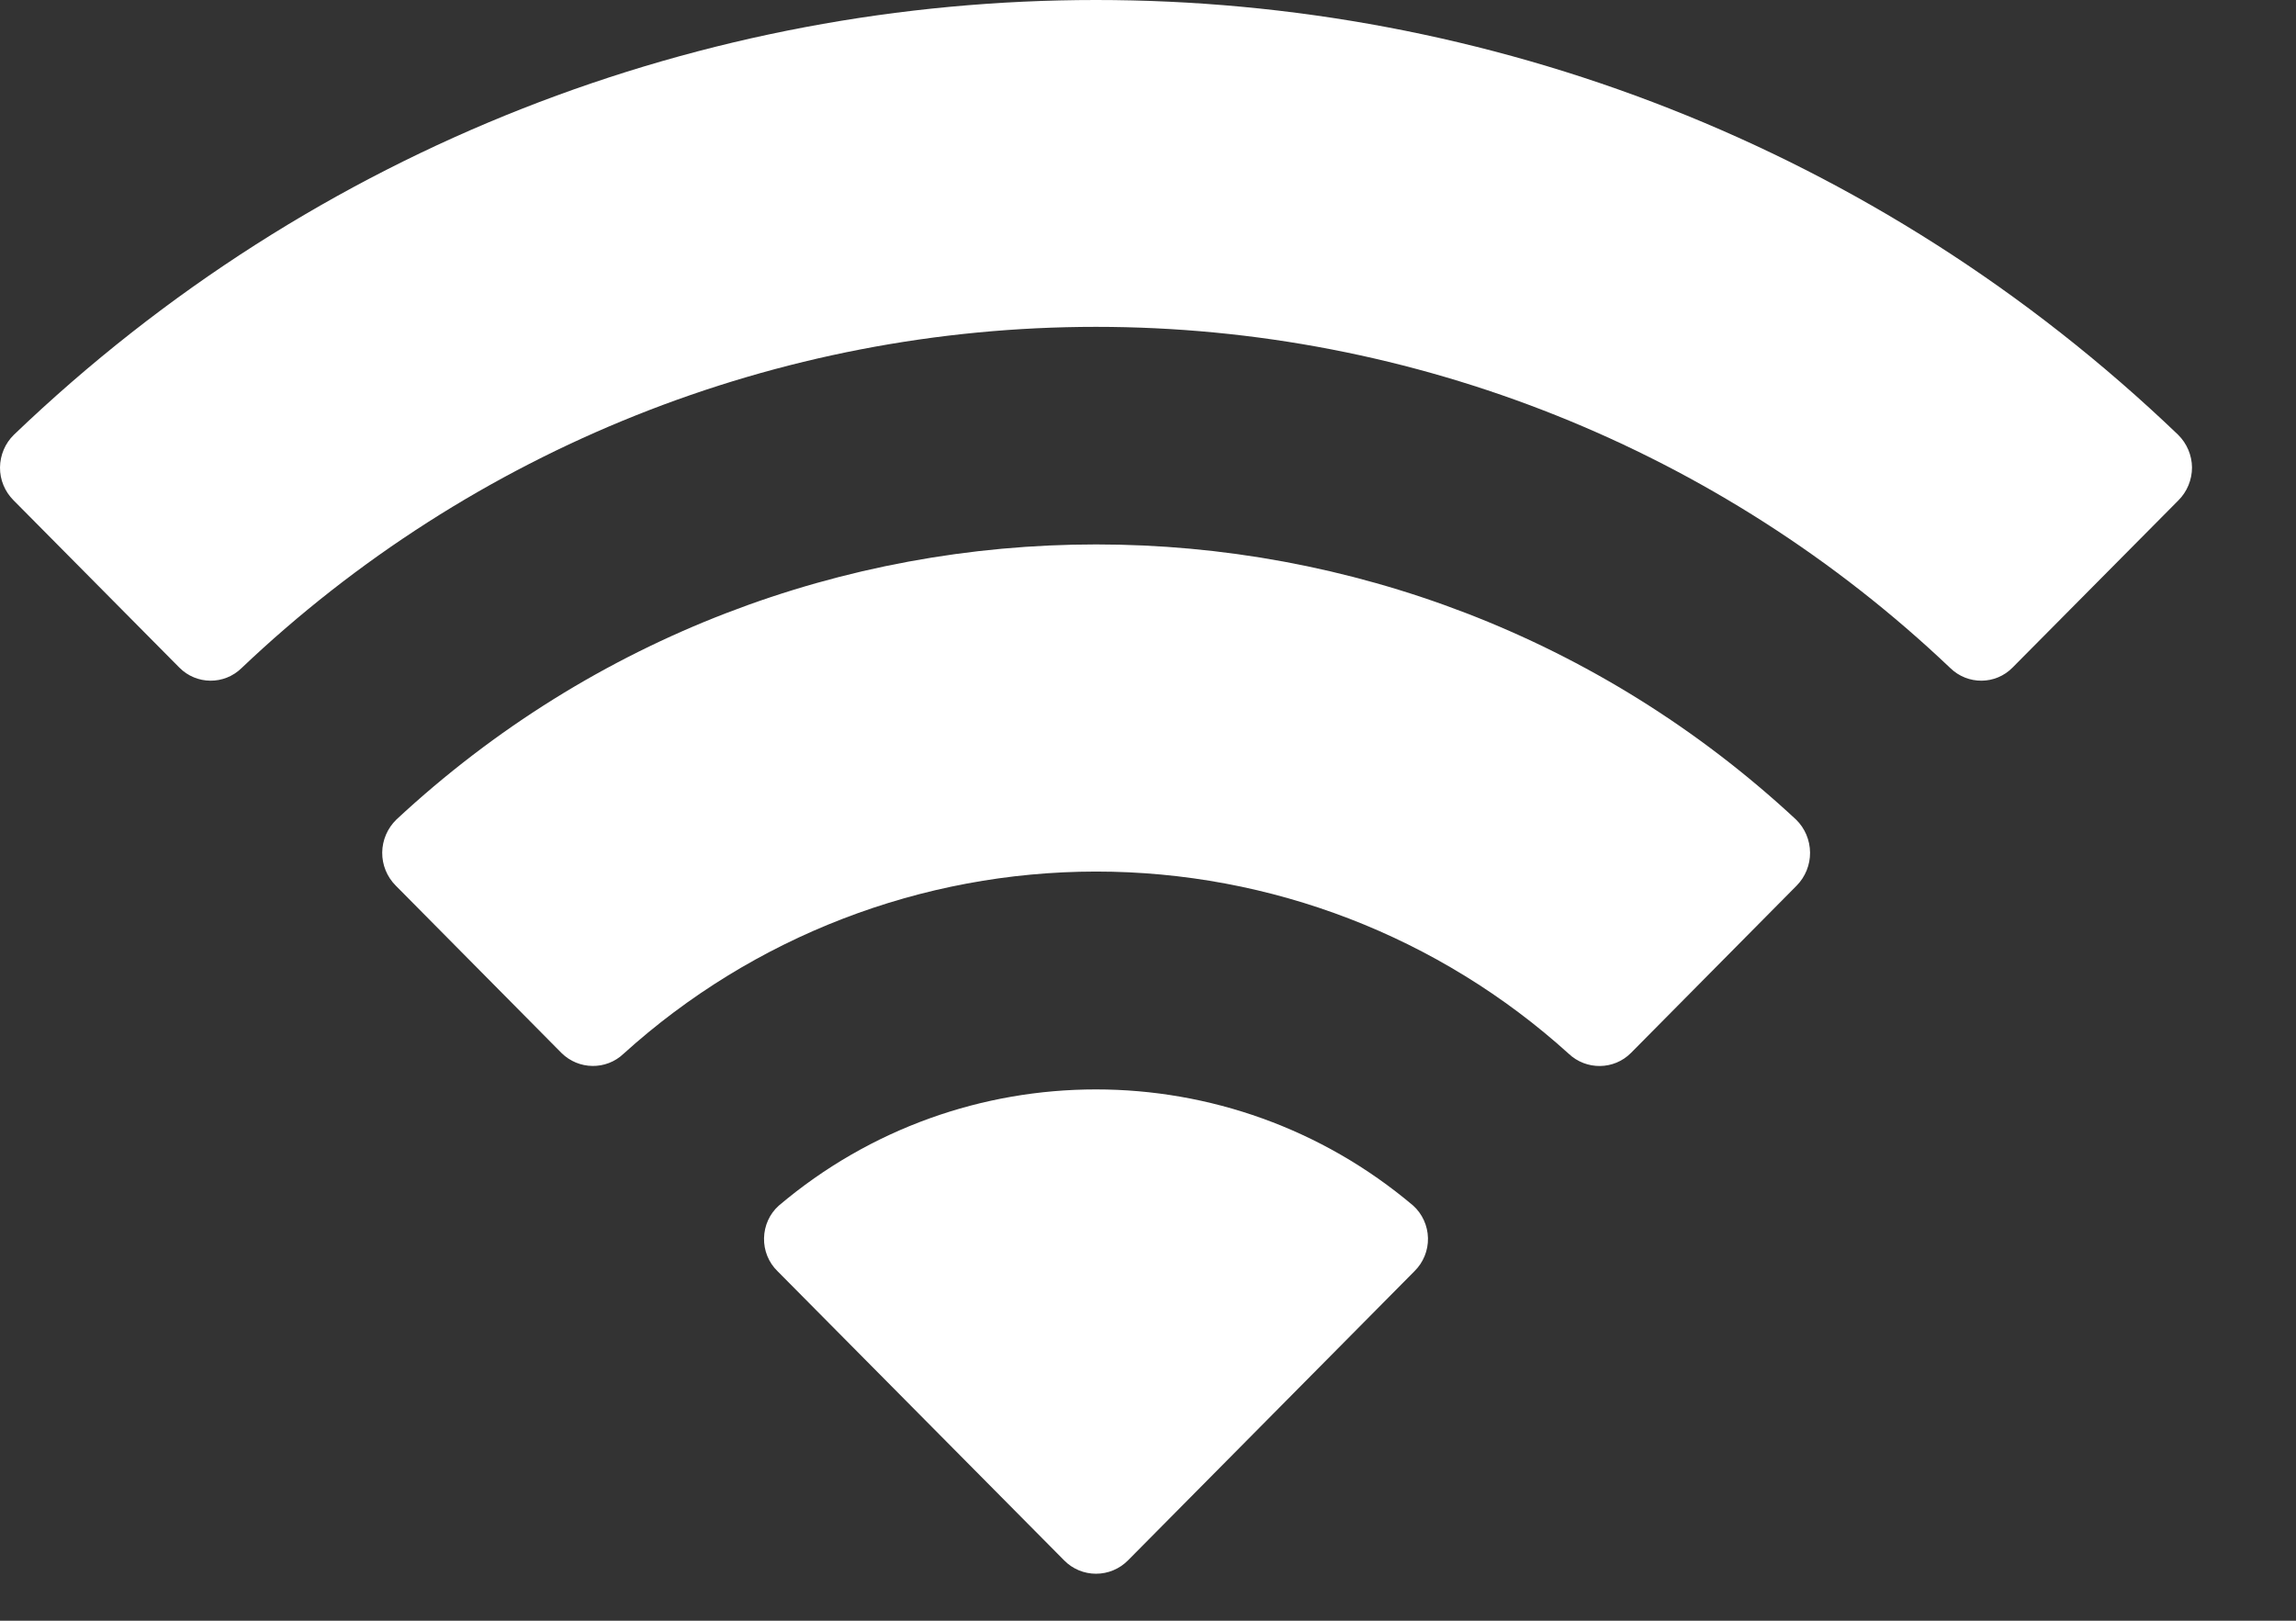 <?xml version="1.0" encoding="utf-8"?>
<svg xmlns="http://www.w3.org/2000/svg" fill="none" height="100%" overflow="visible" preserveAspectRatio="none" style="display: block;" viewBox="0 0 17 12" width="100%">
<rect x="0" y="0" width="17" height="12" fill="#333333" stroke="none"/>
<path d="M5.767 8.926C7.122 7.779 9.107 7.78 10.463 8.926C10.531 8.987 10.571 9.075 10.573 9.167C10.575 9.259 10.538 9.348 10.473 9.412L8.351 11.554C8.288 11.617 8.204 11.652 8.115 11.652C8.027 11.652 7.942 11.617 7.88 11.554L5.757 9.412C5.691 9.348 5.655 9.259 5.657 9.167C5.659 9.075 5.698 8.987 5.767 8.926ZM2.935 6.068C5.855 3.352 10.377 3.352 13.298 6.068C13.364 6.132 13.401 6.22 13.402 6.312C13.403 6.403 13.367 6.492 13.303 6.557L12.076 7.796C11.95 7.923 11.745 7.925 11.615 7.802C10.656 6.934 9.409 6.453 8.115 6.453C6.822 6.454 5.576 6.934 4.617 7.802C4.488 7.925 4.284 7.922 4.157 7.796L2.93 6.557C2.865 6.492 2.829 6.403 2.83 6.312C2.831 6.22 2.869 6.132 2.935 6.068ZM0.103 3.219C4.582 -1.073 11.648 -1.073 16.127 3.219C16.192 3.283 16.229 3.37 16.23 3.461C16.23 3.552 16.194 3.64 16.13 3.704L14.901 4.943C14.775 5.071 14.57 5.072 14.441 4.947C12.735 3.325 10.47 2.42 8.115 2.42C5.76 2.42 3.495 3.325 1.788 4.947C1.66 5.072 1.455 5.071 1.328 4.943L0.1 3.704C0.036 3.64 -0.001 3.552 0 3.461C0.001 3.37 0.038 3.282 0.103 3.219Z" fill="white" id="Wifi"/>
</svg>